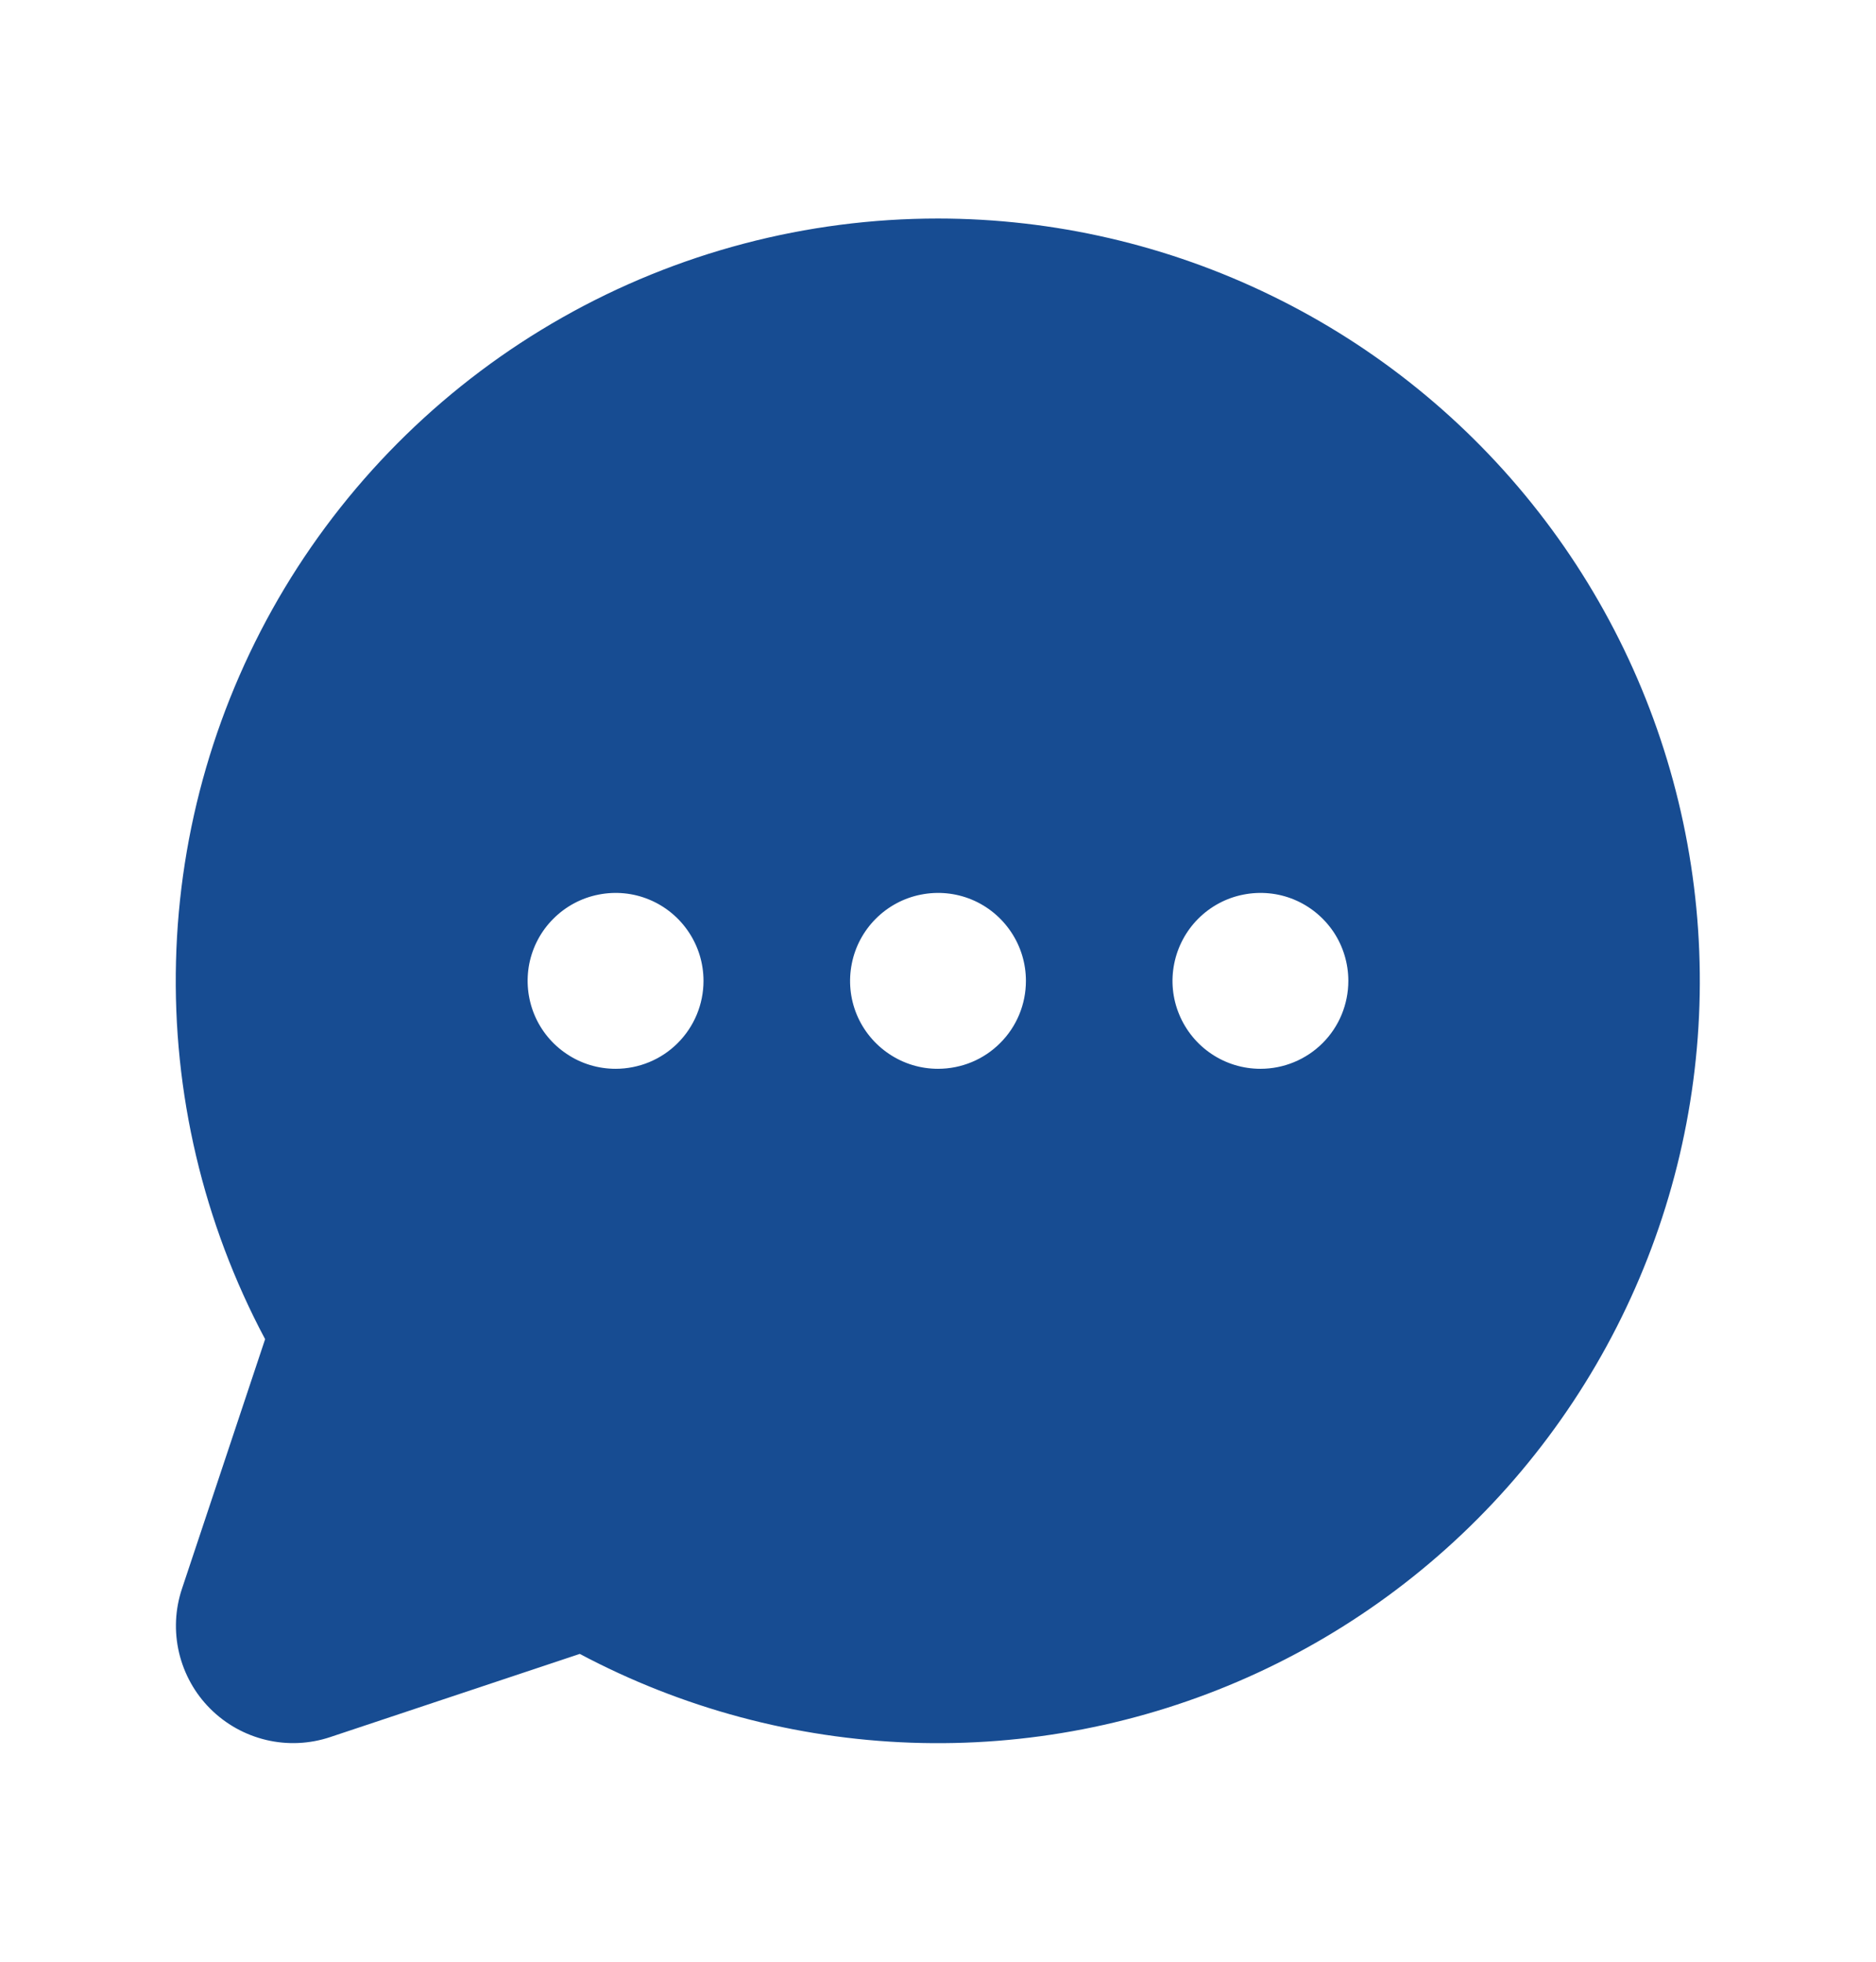 <svg width="22" height="23" viewBox="0 0 22 23" fill="none" xmlns="http://www.w3.org/2000/svg">
<g clip-path="url(#clip0_3061_15165)">
<path d="M11 2.562C9.457 2.562 7.94 2.961 6.597 3.721C5.254 4.481 4.131 5.576 3.336 6.898C2.542 8.221 2.103 9.727 2.064 11.27C2.024 12.812 2.384 14.339 3.109 15.701L2.134 18.627C2.053 18.869 2.041 19.129 2.1 19.378C2.159 19.626 2.285 19.854 2.466 20.034C2.647 20.215 2.874 20.341 3.122 20.4C3.371 20.459 3.631 20.447 3.873 20.366L6.799 19.391C7.998 20.028 9.326 20.384 10.683 20.432C12.04 20.48 13.389 20.218 14.63 19.666C15.87 19.114 16.969 18.286 17.841 17.247C18.714 16.207 19.339 14.982 19.668 13.665C19.997 12.347 20.021 10.973 19.739 9.644C19.457 8.316 18.877 7.07 18.041 6C17.206 4.93 16.137 4.064 14.917 3.469C13.697 2.873 12.358 2.563 11 2.562ZM7.219 12.531C7.015 12.531 6.815 12.471 6.646 12.357C6.476 12.244 6.344 12.083 6.266 11.895C6.188 11.706 6.168 11.499 6.207 11.299C6.247 11.099 6.345 10.915 6.49 10.771C6.634 10.627 6.818 10.528 7.018 10.489C7.218 10.449 7.425 10.469 7.613 10.547C7.802 10.625 7.963 10.758 8.076 10.927C8.19 11.097 8.25 11.296 8.25 11.5C8.25 11.774 8.141 12.036 7.948 12.229C7.755 12.423 7.492 12.531 7.219 12.531ZM11 12.531C10.796 12.531 10.597 12.471 10.427 12.357C10.258 12.244 10.125 12.083 10.047 11.895C9.969 11.706 9.949 11.499 9.989 11.299C10.028 11.099 10.127 10.915 10.271 10.771C10.415 10.627 10.599 10.528 10.799 10.489C10.999 10.449 11.206 10.469 11.395 10.547C11.583 10.625 11.744 10.758 11.857 10.927C11.971 11.097 12.031 11.296 12.031 11.5C12.031 11.774 11.923 12.036 11.729 12.229C11.536 12.423 11.274 12.531 11 12.531ZM14.781 12.531C14.577 12.531 14.378 12.471 14.208 12.357C14.039 12.244 13.907 12.083 13.829 11.895C13.75 11.706 13.73 11.499 13.77 11.299C13.81 11.099 13.908 10.915 14.052 10.771C14.196 10.627 14.38 10.528 14.58 10.489C14.78 10.449 14.988 10.469 15.176 10.547C15.364 10.625 15.525 10.758 15.639 10.927C15.752 11.097 15.812 11.296 15.812 11.5C15.812 11.774 15.704 12.036 15.511 12.229C15.317 12.423 15.055 12.531 14.781 12.531Z" fill="#174C92"/>
</g>
<defs>
<clipPath id="clip0_3061_15165">
<rect width="22" height="22" fill="white" transform="translate(0 0.5)"/>
</clipPath>
</defs>
</svg>
